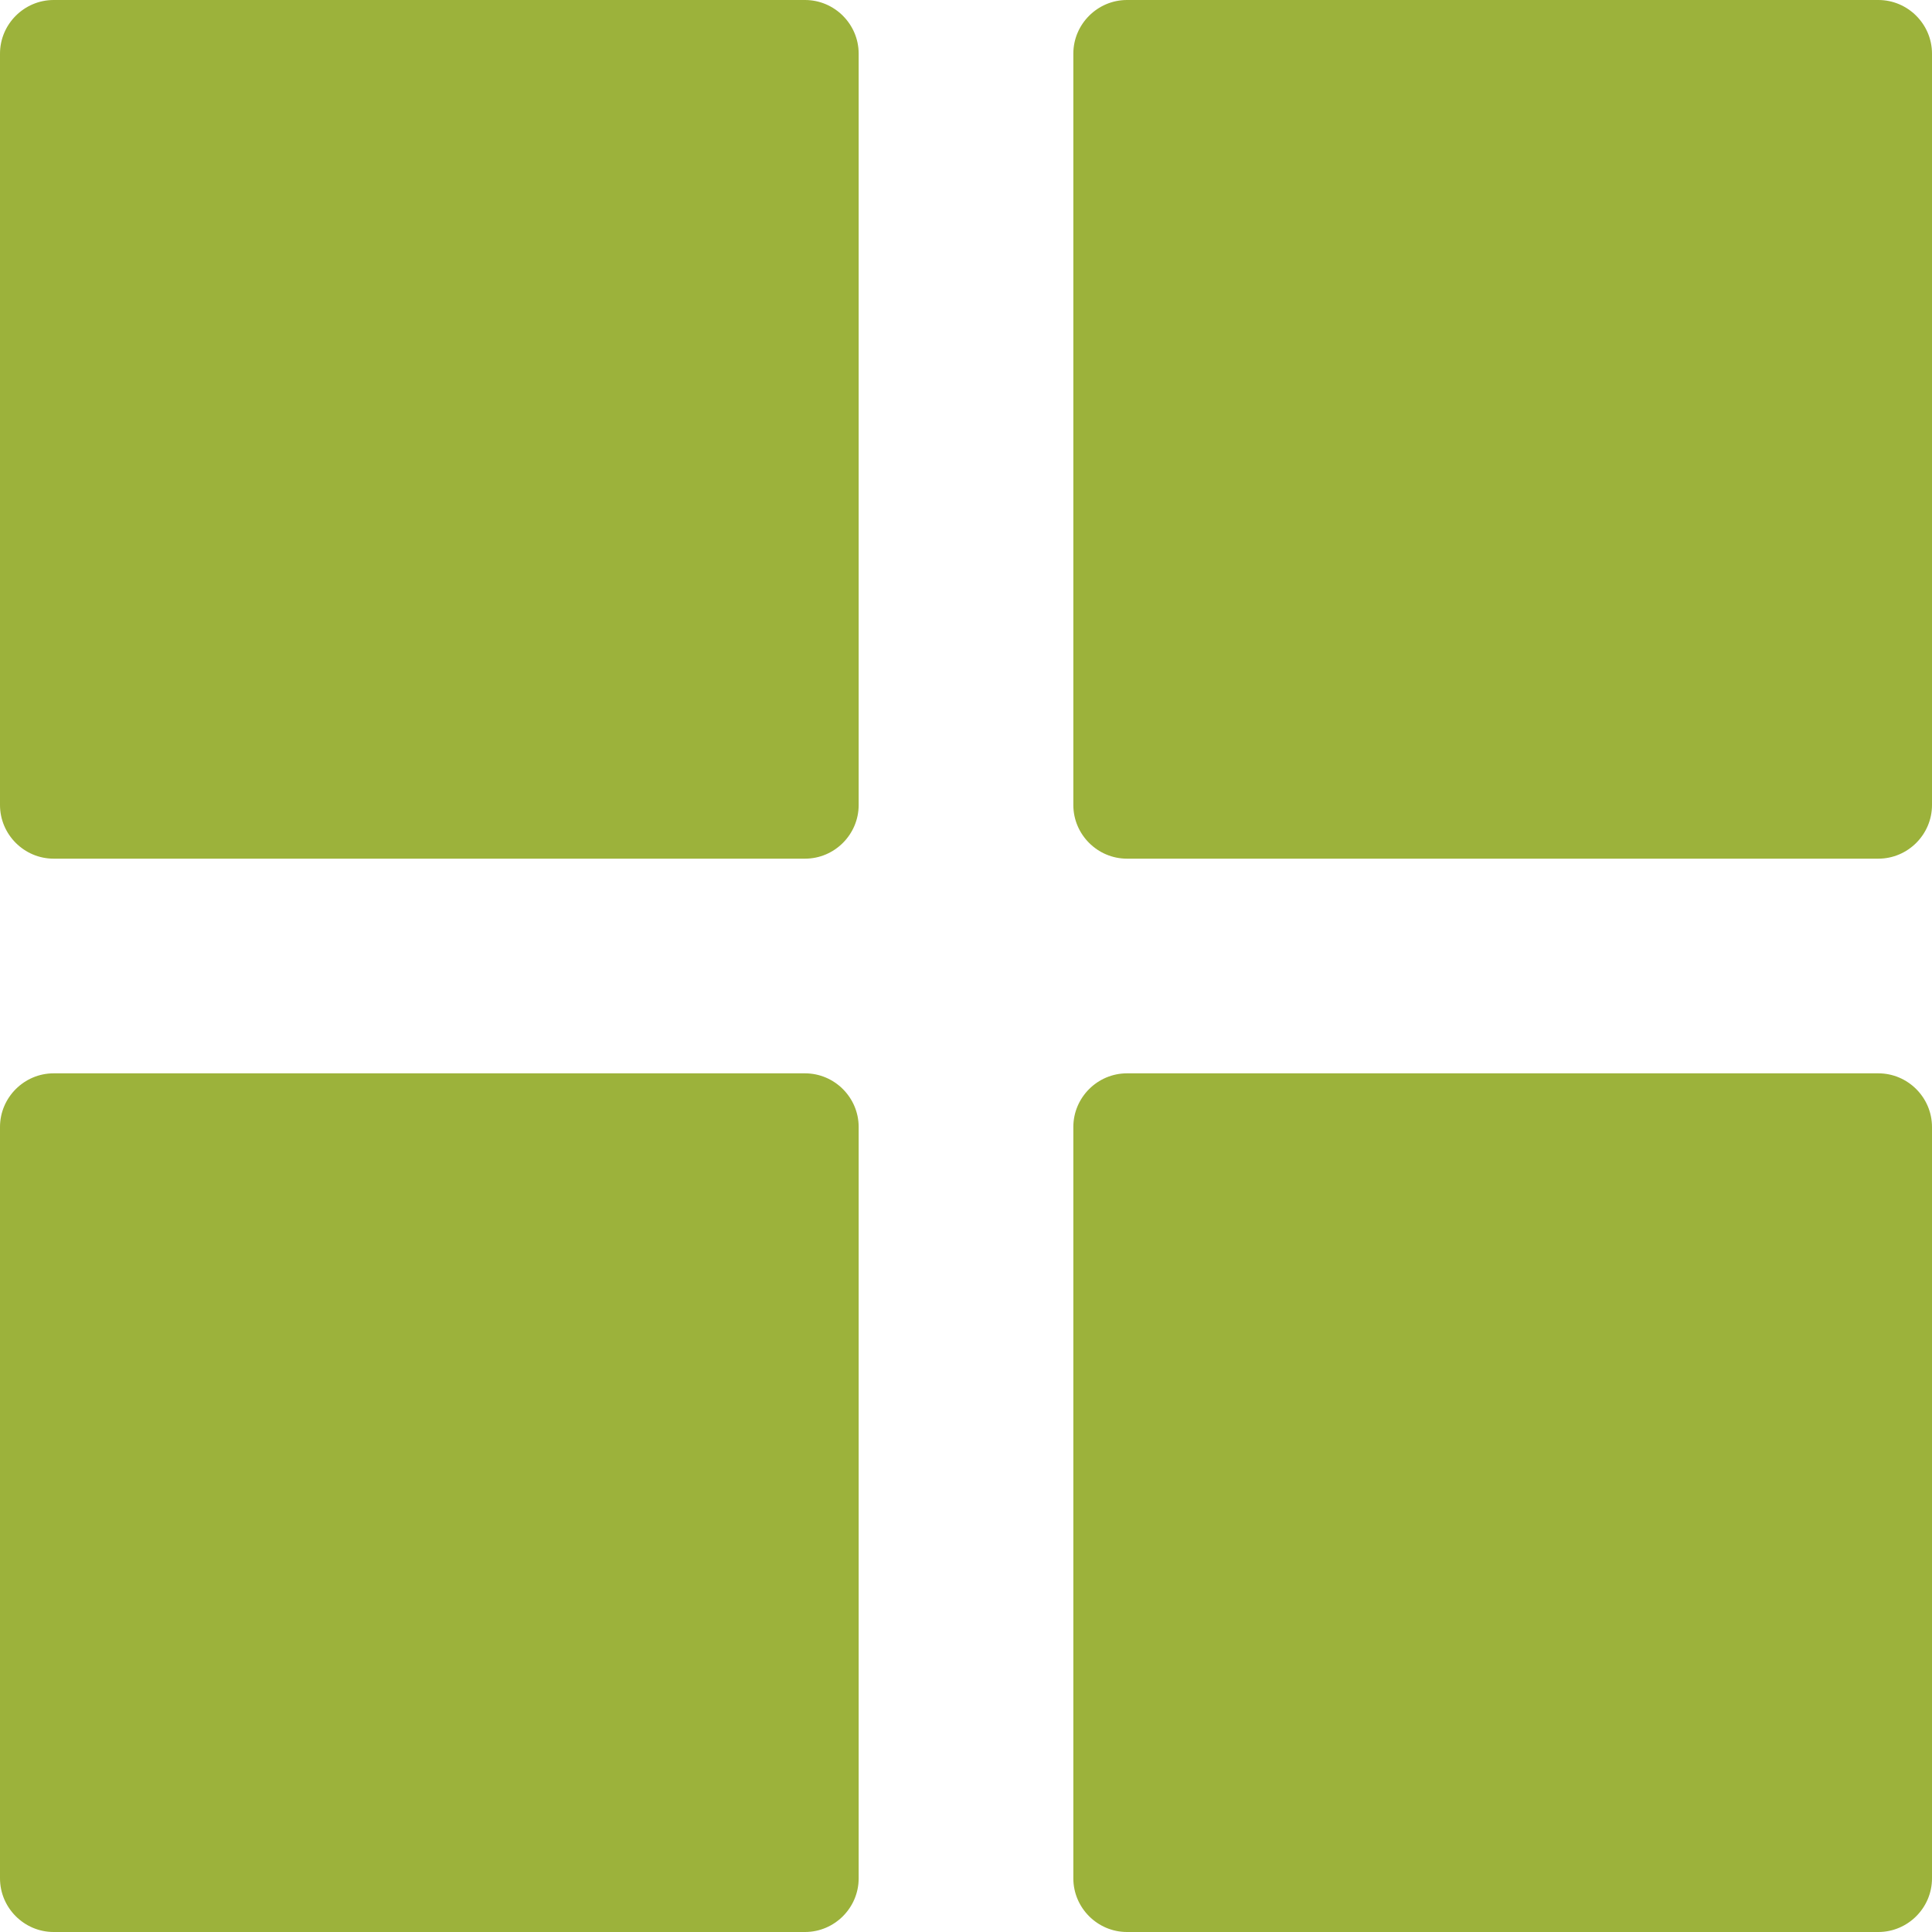 <?xml version="1.0" encoding="UTF-8"?>
<svg width="36px" height="36px" viewBox="0 0 36 36" version="1.1" xmlns="http://www.w3.org/2000/svg" xmlns:xlink="http://www.w3.org/1999/xlink">
    <!-- Generator: Sketch 52.6 (67491) - http://www.bohemiancoding.com/sketch -->
    <title>Group 9</title>
    <desc>Created with Sketch.</desc>
    <g id="UI" stroke="none" stroke-width="1" fill="none" fill-rule="evenodd">
        <g id="Tech-Fusion-3" transform="translate(-955, -2964)" fill="#9CB23B">
            <g id="Group-9" transform="translate(955, 2964)">
                <path d="M0,15 C0,15.55 0.45,16 1,16 L15,16 C15.55,16 16,15.55 16,15 L16,1 C16,0.45 15.55,0 15,0 L1,0 C0.45,0 0,0.45 0,1 L0,15 Z" id="Fill-1"></path>
                <path d="M0,35 C0,35.55 0.45,36 1,36 L15,36 C15.55,36 16,35.55 16,35 L16,21 C16,20.45 15.55,20 15,20 L1,20 C0.45,20 0,20.45 0,21 L0,35 Z" id="Fill-3"></path>
                <path d="M21,0 C20.45,0 20,0.45 20,1 L20,15 C20,15.55 20.45,16 21,16 L35,16 C35.55,16 36,15.55 36,15 L36,1 C36,0.45 35.55,0 35,0 L21,0 Z" id="Fill-5"></path>
                <path d="M20,35 C20,35.55 20.45,36 21,36 L35,36 C35.55,36 36,35.55 36,35 L36,21 C36,20.45 35.55,20 35,20 L21,20 C20.45,20 20,20.45 20,21 L20,35 Z" id="Fill-7"></path>
            </g>
        </g>
    </g>
</svg>